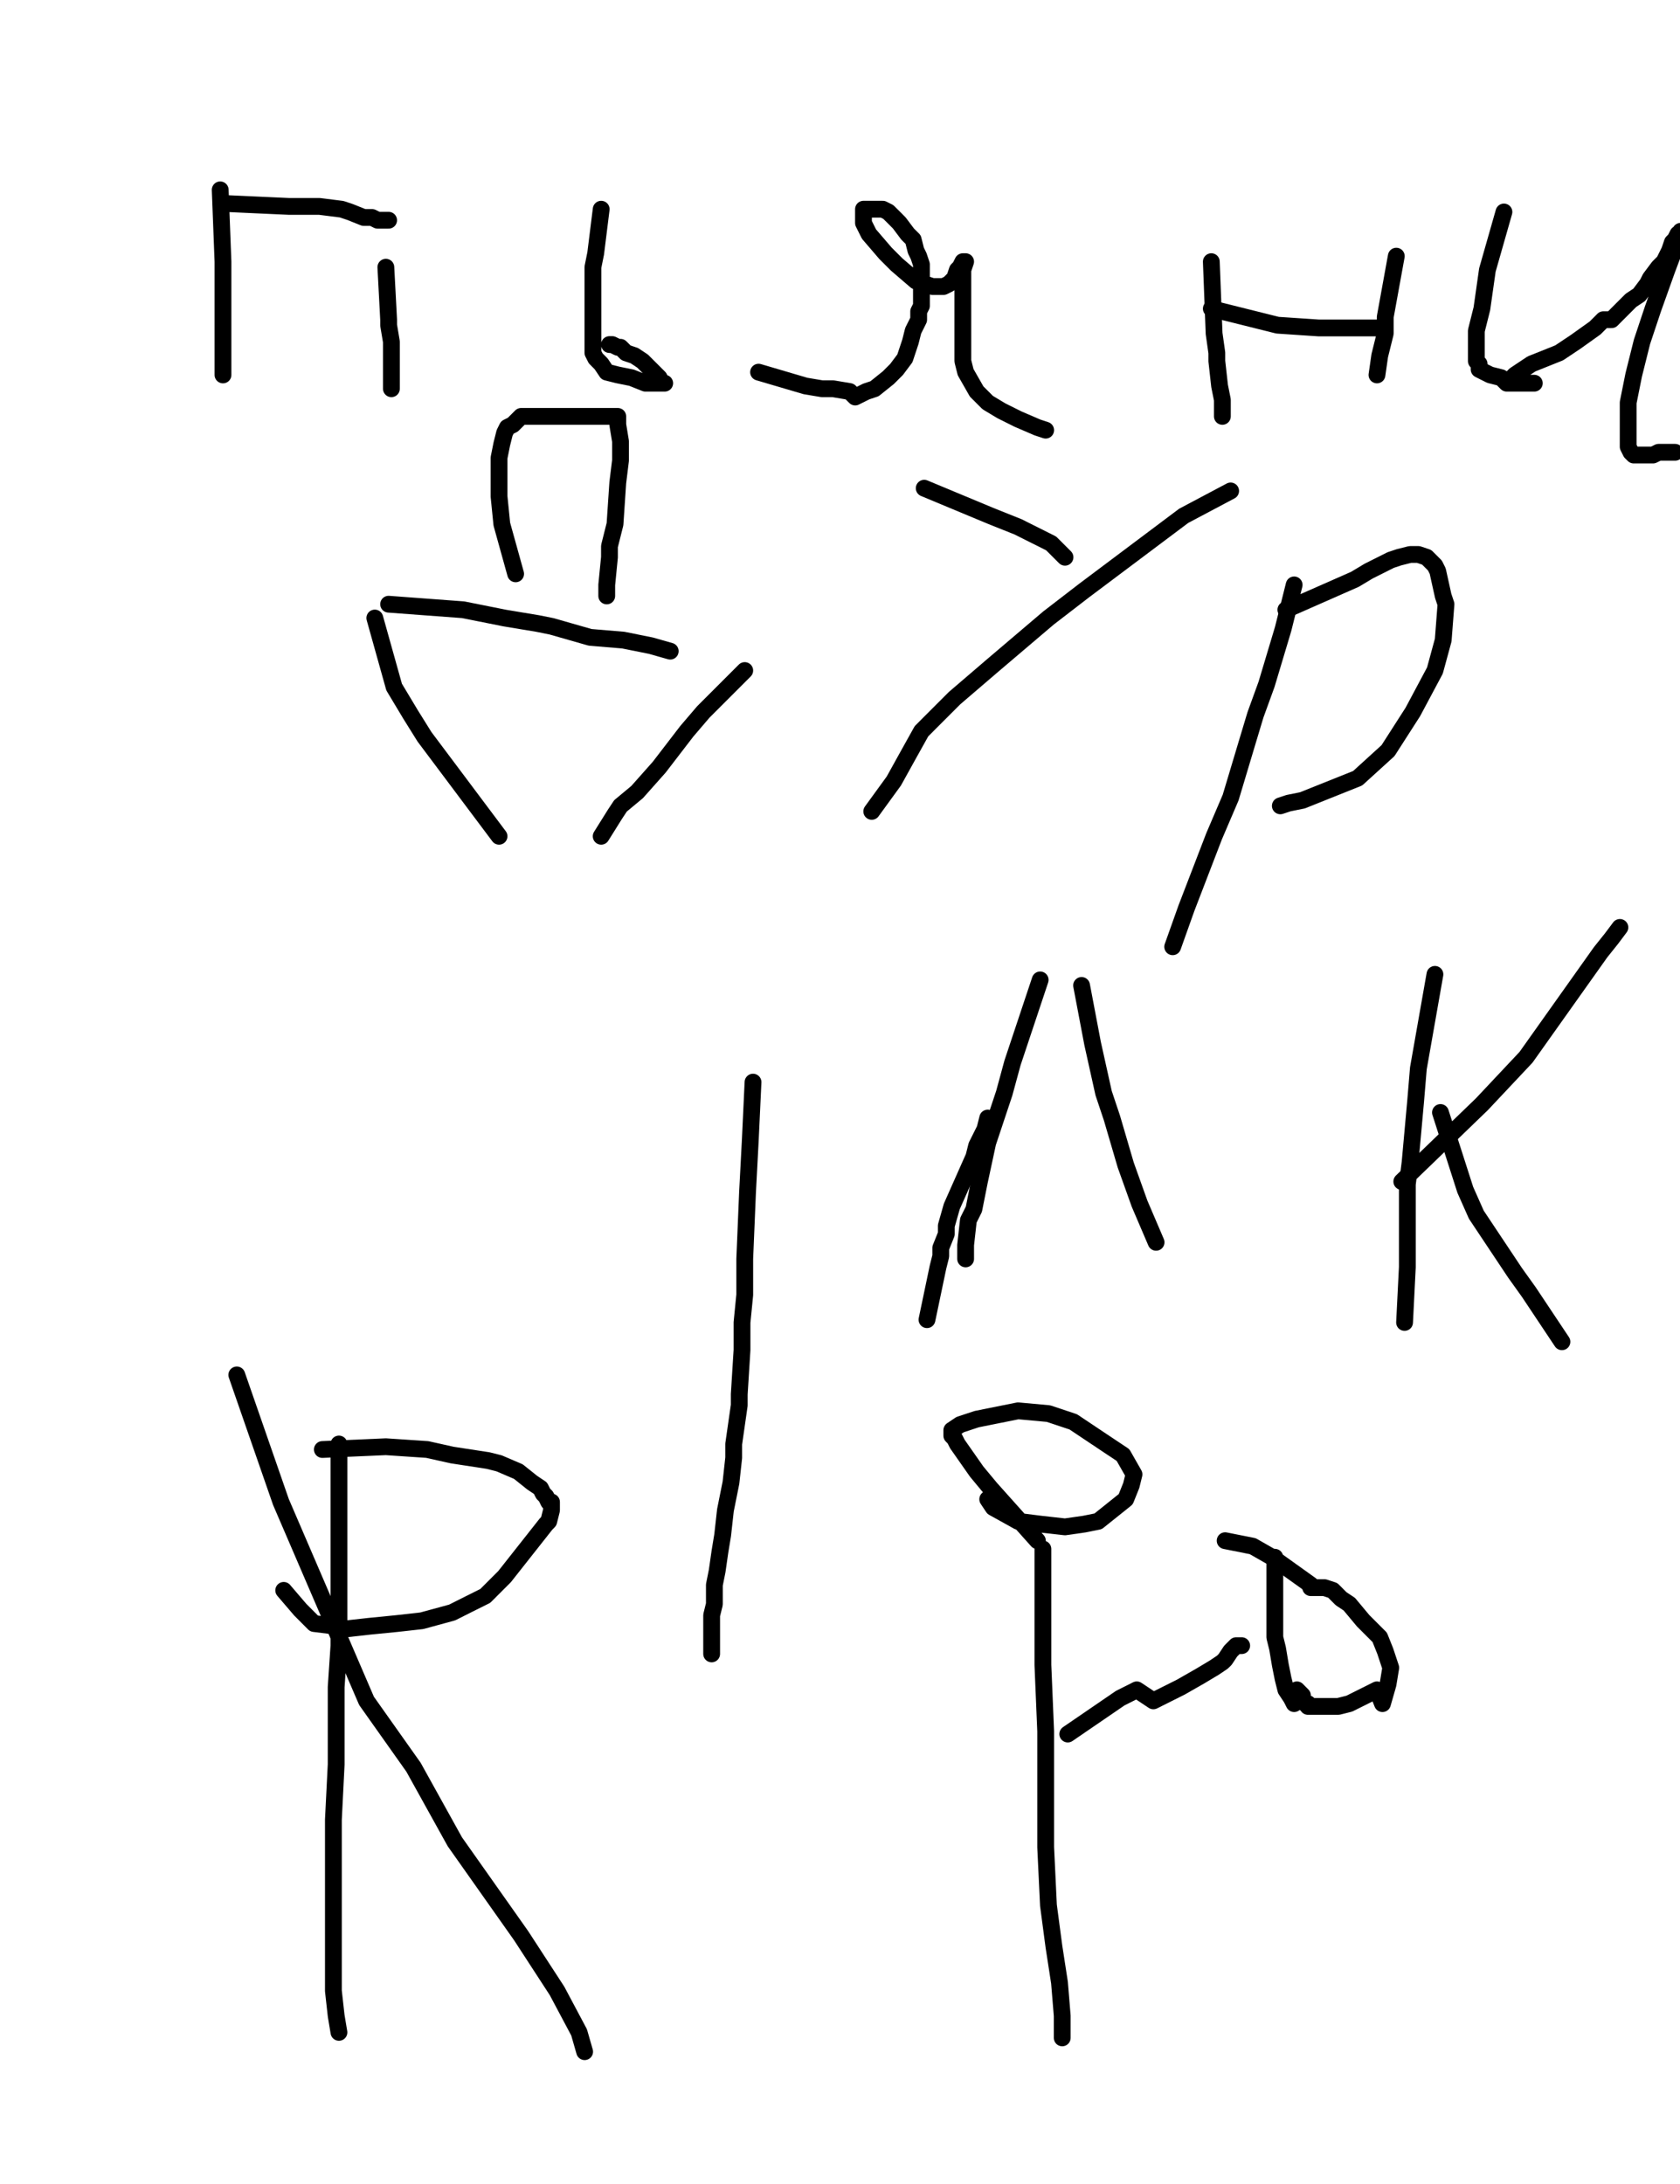 <?xml version="1.0" encoding="utf-8" ?>
<svg baseProfile="full" height="520" version="1.1" width="400" xmlns="http://www.w3.org/2000/svg" xmlns:ev="http://www.w3.org/2001/xml-events" xmlns:xlink="http://www.w3.org/1999/xlink"><defs><style type="text/css"><![CDATA[.path {fill: none; stroke-linejoin: round; stroke-linecap: round;}]]></style></defs><path class="path" d="M 268.69 161.62" stroke="#000000" stroke-width="4" /><path class="path" d="M 268.45 161.92" stroke="#000000" stroke-width="4" /><path class="path" d="M 238.45 182.67" stroke="#000000" stroke-width="4" /><path class="path" d="M 238.18 182.99" stroke="#000000" stroke-width="4" /><path class="path" d="M 287.75 130.05" stroke="#000000" stroke-width="4" /><path class="path" d="M 286.88 130.33" stroke="#000000" stroke-width="4" /><path class="path" d="M 300.90 26.13" stroke="#000000" stroke-width="4" /><path class="path" d="M 300.05 26.33" stroke="#000000" stroke-width="4" /><path class="path" d="M 170.09 123.47" stroke="#000000" stroke-width="4" /><path class="path" d="M 169.72 123.75" stroke="#000000" stroke-width="4" /><path class="path" d="M 179.29 257.65 L 178.64 271.46 L 177.98 283.95 L 177.32 299.74 L 177.32 308.29 L 176.67 314.87 L 176.67 321.44 L 176.01 331.97 L 176.01 334.60 L 174.69 343.81 L 174.69 347.09 L 174.04 353.01 L 172.72 359.59 L 172.06 365.51 L 171.41 369.46 L 170.75 374.06 L 170.09 377.35 L 170.09 378.66 L 170.09 381.95 L 169.44 384.58 L 169.44 386.56 L 169.44 387.87 L 169.44 389.19 L 169.44 390.50 L 169.44 392.48 L 169.44 393.79" stroke="#000000" stroke-width="4" /><path class="path" d="M 52.43 45.20 L 53.09 62.30 L 53.09 65.59 L 53.09 70.85 L 53.09 74.14 L 53.09 75.46 L 53.09 79.40 L 53.09 84.01 L 53.09 85.32 L 53.09 89.27" stroke="#000000" stroke-width="4" /><path class="path" d="M 54.40 48.49 L 68.87 49.15 L 72.81 49.15 L 76.10 49.15 L 81.35 49.81 L 83.33 50.47 L 86.61 51.78 L 88.59 51.78 L 89.90 52.44 L 90.56 52.44 L 91.21 52.44 L 91.87 52.44 L 92.53 52.44" stroke="#000000" stroke-width="4" /><path class="path" d="M 91.87 63.62 L 92.53 76.12 L 92.53 77.43 L 93.19 81.38 L 93.19 82.04 L 93.19 85.32 L 93.19 86.64 L 93.19 91.24 L 93.19 92.56" stroke="#000000" stroke-width="4" /><path class="path" d="M 143.14 49.81 L 141.83 60.33 L 141.17 63.62 L 141.17 65.59 L 141.17 69.54 L 141.17 70.85 L 141.17 74.80 L 141.17 77.43 L 141.17 78.75 L 141.17 81.38 L 141.17 84.01 L 141.83 85.32 L 143.14 86.64 L 144.46 88.61 L 147.09 89.27 L 150.37 89.93 L 153.66 91.24 L 155.63 91.24 L 156.29 91.24 L 156.95 91.24 L 157.60 91.24 L 158.26 91.24 L 157.60 91.24 L 156.95 89.93 L 154.97 87.95 L 153.00 85.98 L 151.03 84.67 L 149.06 84.01 L 147.74 82.69 L 147.09 82.69 L 145.77 82.04 L 145.11 82.04" stroke="#000000" stroke-width="4" /><path class="path" d="M 180.61 88.61 L 191.78 91.90 L 195.73 92.56 L 198.36 92.56 L 202.30 93.22 L 203.62 94.53 L 206.24 93.22 L 208.22 92.56 L 211.50 89.93 L 213.48 87.95 L 215.45 85.32 L 216.76 81.38 L 217.42 78.75 L 218.08 77.43 L 218.73 76.12 L 218.73 74.14 L 219.39 72.83 L 219.39 71.51 L 219.39 70.85 L 219.39 70.20 L 219.39 69.54 L 219.39 68.22 L 219.39 67.57 L 219.39 66.91 L 219.39 66.25 L 219.39 64.28 L 219.39 63.62 L 219.39 62.96 L 218.73 60.99 L 218.08 59.67 L 217.42 57.04 L 216.10 55.73 L 214.13 53.10 L 212.82 51.78 L 211.50 50.47 L 210.19 49.81 L 208.87 49.81 L 208.22 49.81 L 206.90 49.81 L 206.24 49.81 L 205.59 49.81 L 205.59 50.47 L 205.59 52.44 L 205.59 53.10 L 206.90 55.73 L 210.85 60.33 L 213.48 62.96 L 218.08 66.91 L 220.05 67.57 L 222.02 68.22 L 223.99 68.22 L 224.65 68.22 L 225.96 67.57 L 227.28 66.25 L 227.94 64.28 L 228.59 63.62 L 229.25 62.30 L 229.91 62.30 L 229.25 64.28 L 229.25 69.54 L 229.25 71.51 L 229.25 76.12 L 229.25 82.04 L 229.25 85.98 L 229.91 88.61 L 232.54 93.22 L 235.17 95.85 L 238.45 97.82 L 242.40 99.79 L 247.00 101.77 L 248.97 102.42" stroke="#000000" stroke-width="4" /><path class="path" d="M 288.41 62.30 L 289.07 79.40 L 289.72 84.01 L 289.72 85.98 L 290.38 91.90 L 291.04 95.19 L 291.04 99.14" stroke="#000000" stroke-width="4" /><path class="path" d="M 288.41 73.49 L 304.18 77.43 L 314.04 78.09 L 319.30 78.09 L 323.90 78.09 L 328.51 78.09" stroke="#000000" stroke-width="4" /><path class="path" d="M 332.45 60.99 L 329.82 75.46 L 329.82 79.40 L 328.51 84.67 L 327.85 89.27" stroke="#000000" stroke-width="4" /><path class="path" d="M 358.08 50.47 L 354.14 64.28 L 352.83 73.49 L 351.51 78.75 L 351.51 80.72 L 351.51 82.04 L 351.51 84.67 L 351.51 85.98 L 352.17 86.64 L 352.17 87.95 L 353.48 88.61 L 354.80 89.27 L 357.43 89.93 L 358.74 91.24 L 362.03 91.24 L 362.69 91.24 L 364.00 91.24 L 364.66 91.24 L 365.31 91.24 L 364.66 91.24 L 363.34 91.24 L 362.69 91.24 L 361.37 89.93 L 360.71 89.93 L 360.06 89.93 L 360.71 89.27 L 362.69 87.95 L 364.66 86.64 L 371.23 84.01 L 375.17 81.38 L 379.78 78.09 L 381.75 76.12 L 383.72 76.12 L 385.03 74.80 L 388.32 71.51 L 390.29 70.20 L 392.26 67.57 L 392.92 66.25 L 394.89 63.62 L 396.21 62.30 L 397.52 59.67 L 398.18 57.70 L 398.84 57.04 L 399.50 55.73 L 400.15 55.73 L 400.15 55.07 L 400.81 55.07 L 400.15 55.07 L 400.15 55.73 L 398.84 59.02 L 396.87 64.28 L 393.58 73.49 L 390.95 81.38 L 388.98 89.27 L 387.66 95.85 L 387.66 99.79 L 387.66 102.42 L 387.66 105.06 L 387.66 105.71 L 387.66 106.37 L 388.32 107.69 L 388.98 108.34 L 389.64 108.34 L 390.29 108.34 L 391.61 108.34 L 392.92 108.34 L 393.58 108.34 L 394.89 107.69 L 396.21 107.69 L 398.84 107.69" stroke="#000000" stroke-width="4" /><path class="path" d="M 118.82 199.11 L 101.07 175.43 L 97.79 170.17 L 93.84 163.59 L 89.24 147.15" stroke="#000000" stroke-width="4" /><path class="path" d="M 92.53 143.86 L 110.28 145.18 L 120.14 147.15 L 128.02 148.46 L 131.31 149.12 L 140.51 151.75 L 148.40 152.41 L 154.97 153.73 L 159.58 155.04" stroke="#000000" stroke-width="4" /><path class="path" d="M 177.32 159.65 L 167.46 169.51 L 163.52 174.12 L 156.95 182.67 L 151.69 188.59 L 147.74 191.87 L 146.43 193.85 L 143.14 199.11" stroke="#000000" stroke-width="4" /><path class="path" d="M 122.77 136.63 L 119.48 124.79 L 118.82 118.21 L 118.82 113.61 L 118.82 110.97 L 118.82 109.00 L 119.48 105.71 L 120.14 103.08 L 120.79 101.77 L 122.11 101.11 L 124.08 99.14 L 125.40 99.14 L 128.02 99.14 L 129.34 99.14 L 133.28 99.14 L 137.23 99.14 L 139.20 99.14 L 140.51 99.14 L 142.49 99.14 L 144.46 99.14 L 145.77 99.14 L 146.43 99.14 L 147.09 99.14 L 147.09 99.79 L 147.09 101.11 L 147.74 105.06 L 147.74 109.66 L 147.09 114.92 L 146.43 124.79 L 145.11 130.05 L 145.11 132.68 L 144.46 139.26 L 144.46 141.89" stroke="#000000" stroke-width="4" /><path class="path" d="M 220.05 116.24 L 235.82 122.81 L 242.40 125.44 L 245.03 126.76 L 248.97 128.73 L 250.28 129.39 L 253.57 132.68" stroke="#000000" stroke-width="4" /><path class="path" d="M 293.01 116.89 L 281.84 122.81 L 266.06 134.65 L 258.17 140.57 L 249.63 147.15 L 236.48 158.33 L 227.28 166.22 L 221.36 172.14 L 219.39 174.12 L 216.10 180.03 L 212.82 185.95 L 207.56 193.19" stroke="#000000" stroke-width="4" /><path class="path" d="M 308.13 139.26 L 305.50 149.78 L 301.56 162.93 L 298.93 170.17 L 296.95 176.75 L 293.01 189.90 L 289.07 199.11 L 285.78 207.66 L 282.49 216.21 L 279.21 225.42" stroke="#000000" stroke-width="4" /><path class="path" d="M 306.16 145.18 L 322.59 137.94 L 325.88 135.97 L 331.13 133.34 L 333.11 132.68 L 335.74 132.02 L 337.71 132.02 L 339.68 132.68 L 341.65 134.65 L 342.31 135.97 L 343.62 141.89 L 344.28 143.86 L 343.62 152.41 L 341.65 159.65 L 336.39 169.51 L 330.48 178.72 L 323.25 185.30 L 310.10 190.56 L 306.81 191.22 L 304.84 191.87" stroke="#000000" stroke-width="4" /><path class="path" d="M 247.66 233.31 L 241.08 253.04 L 239.11 260.28 L 235.17 272.11 L 233.19 281.32 L 231.88 287.90 L 230.57 290.53 L 229.91 296.45 L 229.91 299.74" stroke="#000000" stroke-width="4" /><path class="path" d="M 220.71 314.21 L 223.33 301.71 L 223.99 299.08 L 223.99 297.11 L 225.31 293.82 L 225.31 291.85 L 226.62 287.24 L 229.25 281.32 L 231.88 275.40 L 232.54 272.77 L 234.51 268.83 L 235.17 266.20" stroke="#000000" stroke-width="4" /><path class="path" d="M 257.52 234.63 L 260.14 248.44 L 262.77 260.28 L 264.75 266.20 L 268.03 277.38 L 271.32 286.58 L 275.26 295.79" stroke="#000000" stroke-width="4" /><path class="path" d="M 341.65 231.99 L 337.71 254.36 L 337.05 262.25 L 335.74 276.72 L 335.08 281.98 L 335.08 292.50 L 335.08 301.71 L 334.42 314.87" stroke="#000000" stroke-width="4" /><path class="path" d="M 333.76 281.32 L 352.83 262.91 L 363.34 251.73 L 381.09 226.73 L 383.72 223.44 L 385.69 220.81" stroke="#000000" stroke-width="4" /><path class="path" d="M 342.97 264.88 L 348.88 283.30 L 351.51 289.22 L 360.71 303.03 L 364.00 307.63 L 371.89 319.47" stroke="#000000" stroke-width="4" /><path class="path" d="M 80.70 343.81 L 80.70 361.56 L 80.70 391.82 L 80.04 401.68 L 80.04 420.10 L 79.38 433.25 L 79.38 443.78 L 79.38 452.99 L 79.38 460.22 L 79.38 474.03 L 80.04 479.95 L 80.70 483.90" stroke="#000000" stroke-width="4" /><path class="path" d="M 76.75 345.12 L 91.87 344.46 L 101.73 345.12 L 107.65 346.44 L 116.19 347.75 L 118.82 348.41 L 123.42 350.38 L 126.71 353.01 L 128.68 354.33 L 129.34 355.64 L 130.00 356.30 L 130.65 357.62 L 131.31 357.62 L 131.31 359.59 L 130.65 362.22 L 130.00 362.88 L 120.14 375.38 L 115.54 379.98 L 111.59 381.95 L 107.65 383.93 L 100.42 385.90 L 94.50 386.56 L 87.93 387.21 L 82.01 387.87 L 80.04 387.21 L 74.78 386.56 L 71.50 383.27 L 67.55 378.66" stroke="#000000" stroke-width="4" /><path class="path" d="M 56.38 327.36 L 66.89 357.62 L 87.27 404.97 L 98.45 420.76 L 108.30 438.52 L 124.08 460.88 L 132.63 474.03 L 137.88 483.90 L 139.20 488.50" stroke="#000000" stroke-width="4" /><path class="path" d="M 248.31 368.80 L 248.31 387.21 L 248.31 396.42 L 248.97 412.21 L 248.97 431.94 L 248.97 439.83 L 249.63 453.64 L 250.94 463.51 L 252.26 472.06 L 252.91 479.95 L 252.91 485.21" stroke="#000000" stroke-width="4" /><path class="path" d="M 247.00 366.83 L 235.82 354.33 L 232.54 350.38 L 227.94 343.81 L 227.28 342.49 L 226.62 341.83 L 226.62 341.17 L 226.62 340.52 L 228.59 339.20 L 232.54 337.89 L 242.40 335.91 L 249.63 336.57 L 255.54 338.54 L 263.43 343.81 L 267.38 346.44 L 270.00 351.04 L 269.35 353.67 L 268.03 356.96 L 264.75 359.59 L 261.46 362.22 L 258.17 362.88 L 253.57 363.54 L 247.66 362.88 L 242.40 362.22 L 236.48 358.93 L 235.17 356.96" stroke="#000000" stroke-width="4" /><path class="path" d="M 254.23 412.87 L 266.72 404.32 L 270.66 402.34 L 274.61 404.97 L 281.18 401.68 L 285.78 399.05 L 289.07 397.08 L 291.04 395.76 L 291.70 395.11 L 293.01 393.13 L 294.32 391.82 L 295.64 391.82" stroke="#000000" stroke-width="4" /><path class="path" d="M 303.53 370.77 L 303.53 383.27 L 303.53 389.85 L 304.18 392.48 L 304.84 396.42 L 305.50 399.71 L 306.16 402.34 L 307.47 404.32 L 308.13 405.63 L 308.79 402.34 L 309.44 403.00 L 310.10 403.66 L 310.10 404.32 L 310.76 405.63 L 311.42 405.63 L 311.42 406.29 L 312.07 406.29 L 312.73 406.29 L 314.04 406.29 L 316.02 406.29 L 318.65 406.29 L 321.27 405.63 L 325.22 403.66 L 327.85 402.34 L 329.16 405.63 L 330.48 401.03 L 331.13 397.08 L 329.82 393.13 L 328.51 389.85 L 324.56 385.90 L 321.27 381.95 L 319.30 380.64 L 317.33 378.66 L 315.36 378.01 L 314.04 378.01 L 312.73 378.01 L 312.07 378.01" stroke="#000000" stroke-width="4" /><path class="path" d="M 305.50 379.98" stroke="#000000" stroke-width="4" /><path class="path" d="M 305.31 379.14" stroke="#000000" stroke-width="4" /><path class="path" d="M 312.07 377.35 L 302.87 370.77 L 298.27 368.14 L 291.70 366.83" stroke="#000000" stroke-width="4" /></svg>